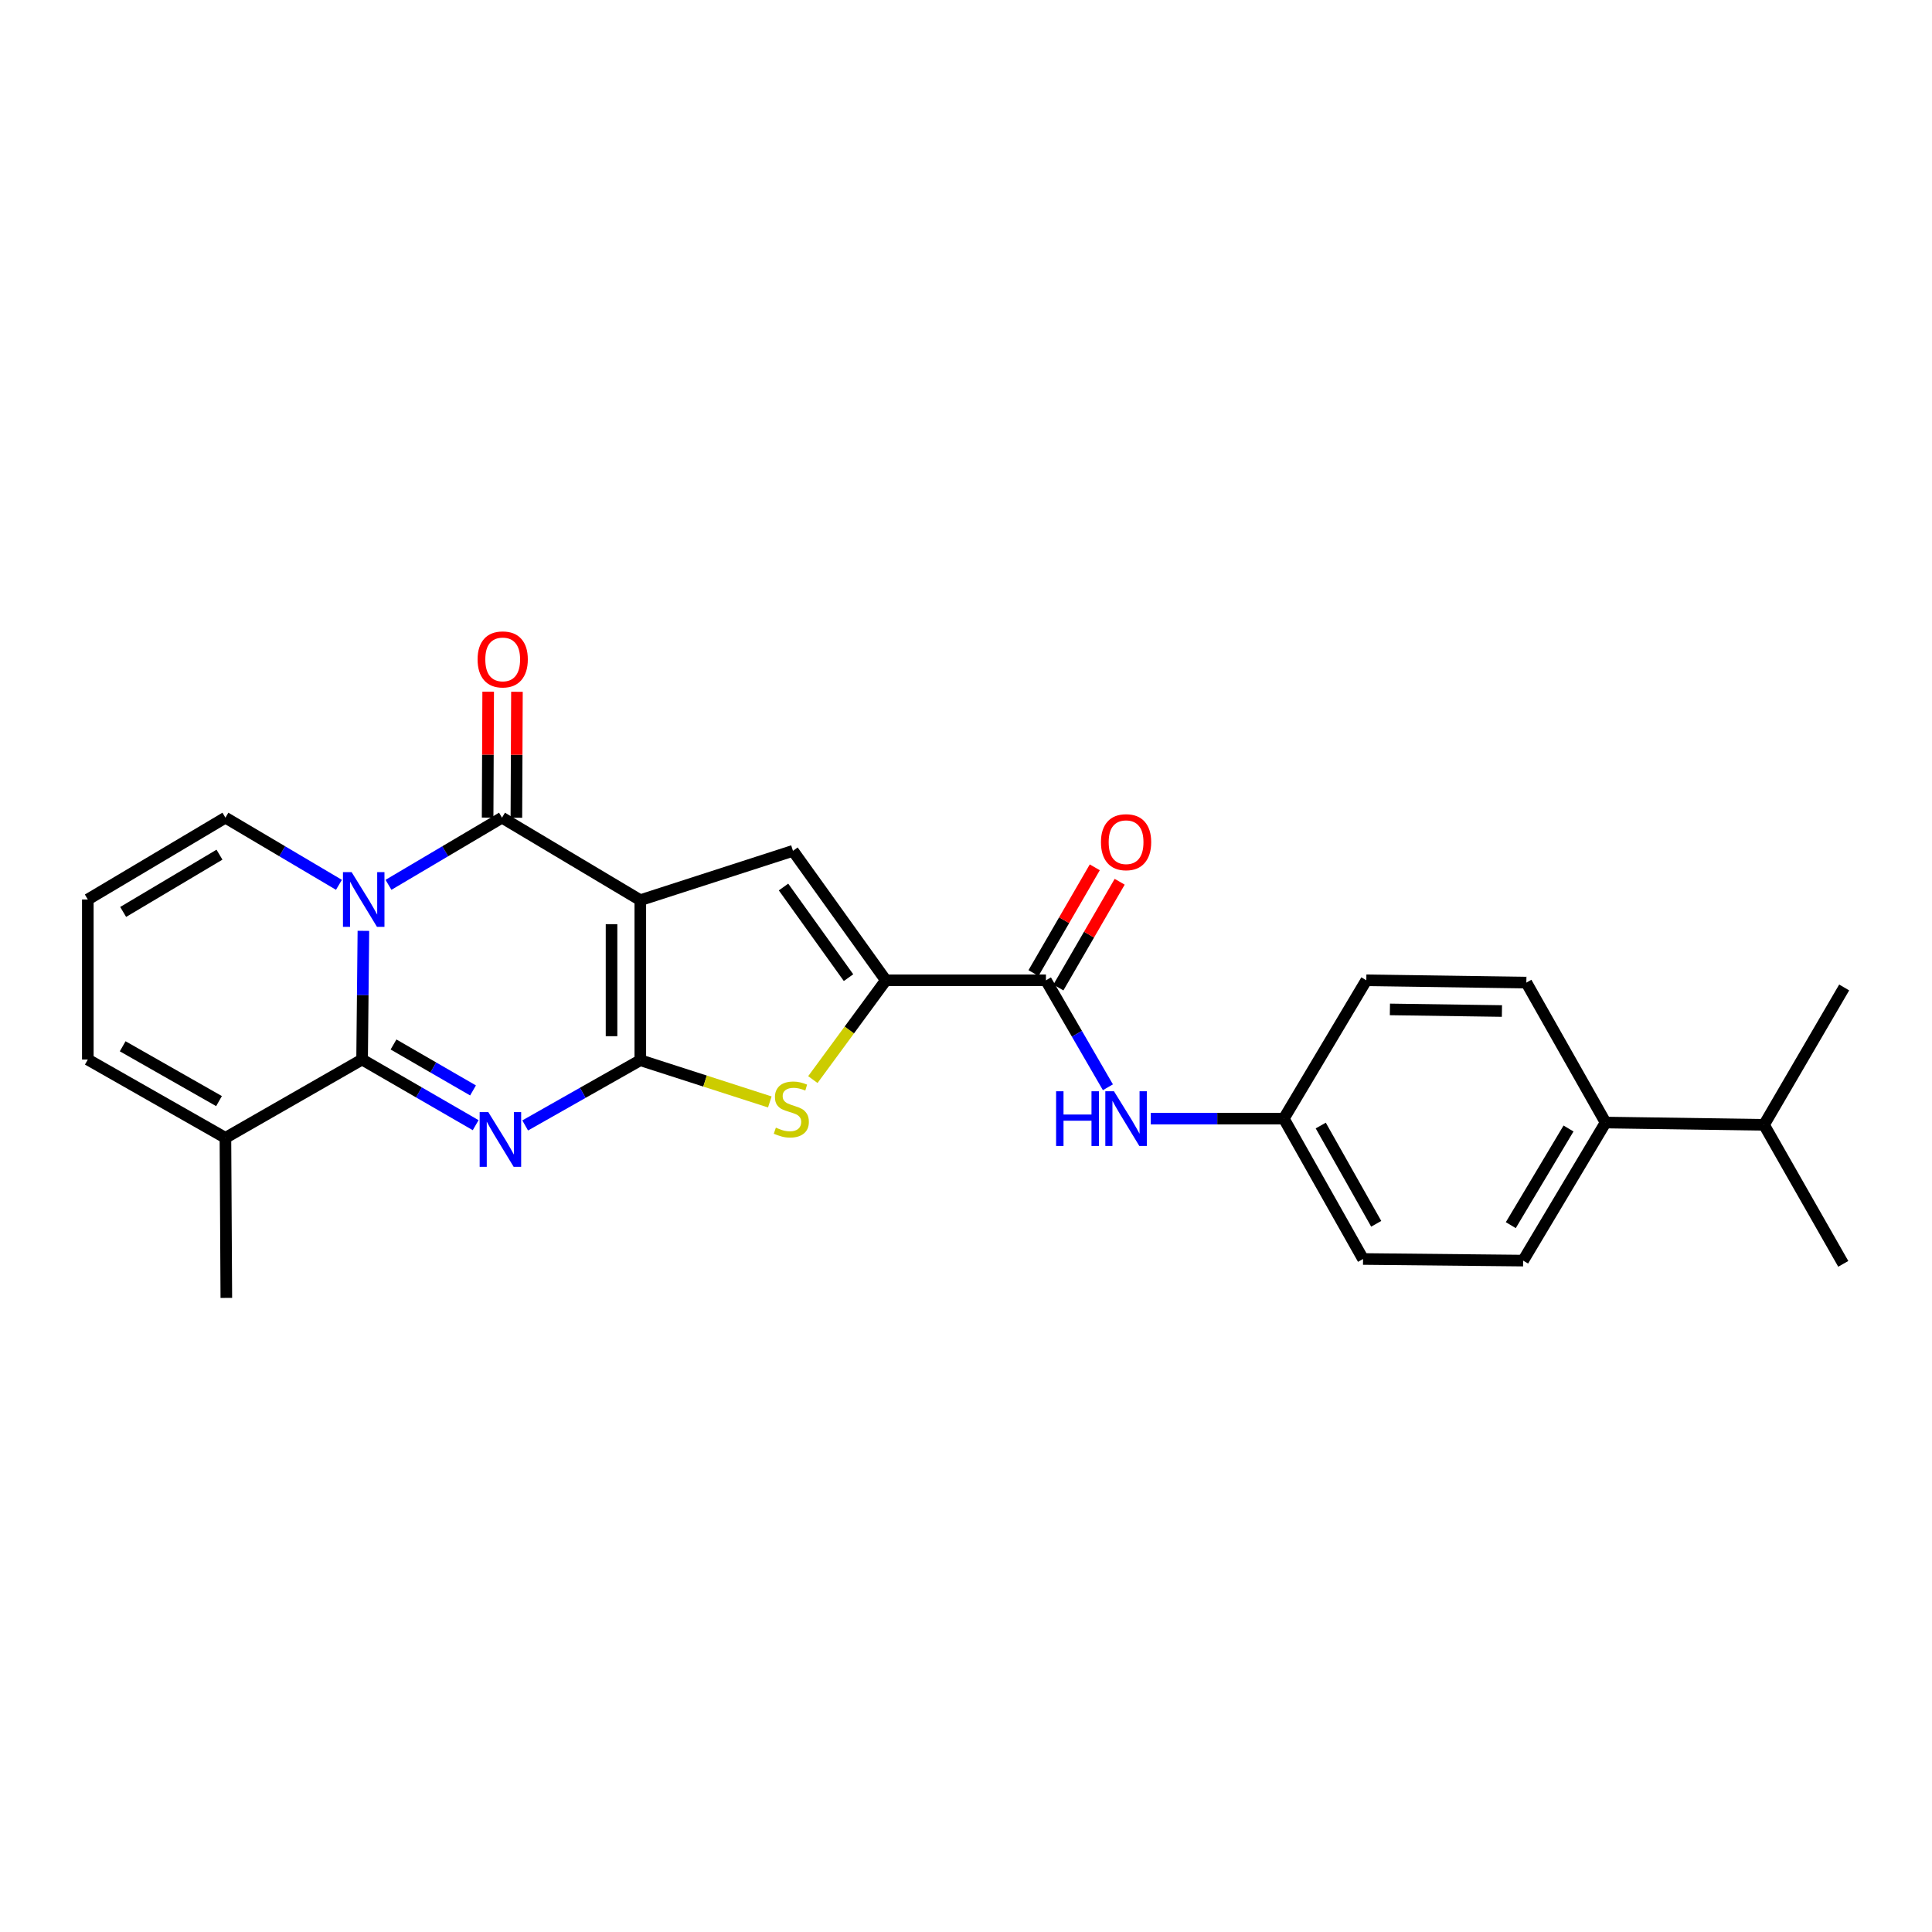 <?xml version='1.0' encoding='iso-8859-1'?>
<svg version='1.1' baseProfile='full'
              xmlns='http://www.w3.org/2000/svg'
                      xmlns:rdkit='http://www.rdkit.org/xml'
                      xmlns:xlink='http://www.w3.org/1999/xlink'
                  xml:space='preserve'
width='1000px' height='1000px' viewBox='0 0 1000 1000'>
<!-- END OF HEADER -->
<rect style='opacity:1.0;fill:#FFFFFF;stroke:none' width='1000' height='1000' x='0' y='0'> </rect>
<path class='bond-0' d='M 331.422,465.926 L 331.422,548.763' style='fill:none;fill-rule:evenodd;stroke:#000000;stroke-width:6px;stroke-linecap:butt;stroke-linejoin:miter;stroke-opacity:1' />
<path class='bond-0' d='M 316.532,478.352 L 316.532,536.338' style='fill:none;fill-rule:evenodd;stroke:#000000;stroke-width:6px;stroke-linecap:butt;stroke-linejoin:miter;stroke-opacity:1' />
<path class='bond-4' d='M 331.422,465.926 L 259.835,423.225' style='fill:none;fill-rule:evenodd;stroke:#000000;stroke-width:6px;stroke-linecap:butt;stroke-linejoin:miter;stroke-opacity:1' />
<path class='bond-5' d='M 331.422,465.926 L 410.438,440.39' style='fill:none;fill-rule:evenodd;stroke:#000000;stroke-width:6px;stroke-linecap:butt;stroke-linejoin:miter;stroke-opacity:1' />
<path class='bond-1' d='M 331.422,548.763 L 301.625,565.646' style='fill:none;fill-rule:evenodd;stroke:#000000;stroke-width:6px;stroke-linecap:butt;stroke-linejoin:miter;stroke-opacity:1' />
<path class='bond-1' d='M 301.625,565.646 L 271.829,582.529' style='fill:none;fill-rule:evenodd;stroke:#0000FF;stroke-width:6px;stroke-linecap:butt;stroke-linejoin:miter;stroke-opacity:1' />
<path class='bond-6' d='M 331.422,548.763 L 364.937,559.564' style='fill:none;fill-rule:evenodd;stroke:#000000;stroke-width:6px;stroke-linecap:butt;stroke-linejoin:miter;stroke-opacity:1' />
<path class='bond-6' d='M 364.937,559.564 L 398.453,570.364' style='fill:none;fill-rule:evenodd;stroke:#CCCC00;stroke-width:6px;stroke-linecap:butt;stroke-linejoin:miter;stroke-opacity:1' />
<path class='bond-27' d='M 246.201,582.39 L 216.811,565.403' style='fill:none;fill-rule:evenodd;stroke:#0000FF;stroke-width:6px;stroke-linecap:butt;stroke-linejoin:miter;stroke-opacity:1' />
<path class='bond-27' d='M 216.811,565.403 L 187.421,548.416' style='fill:none;fill-rule:evenodd;stroke:#000000;stroke-width:6px;stroke-linecap:butt;stroke-linejoin:miter;stroke-opacity:1' />
<path class='bond-27' d='M 244.835,564.403 L 224.262,552.512' style='fill:none;fill-rule:evenodd;stroke:#0000FF;stroke-width:6px;stroke-linecap:butt;stroke-linejoin:miter;stroke-opacity:1' />
<path class='bond-27' d='M 224.262,552.512 L 203.689,540.621' style='fill:none;fill-rule:evenodd;stroke:#000000;stroke-width:6px;stroke-linecap:butt;stroke-linejoin:miter;stroke-opacity:1' />
<path class='bond-2' d='M 201.076,457.987 L 230.455,440.606' style='fill:none;fill-rule:evenodd;stroke:#0000FF;stroke-width:6px;stroke-linecap:butt;stroke-linejoin:miter;stroke-opacity:1' />
<path class='bond-2' d='M 230.455,440.606 L 259.835,423.225' style='fill:none;fill-rule:evenodd;stroke:#000000;stroke-width:6px;stroke-linecap:butt;stroke-linejoin:miter;stroke-opacity:1' />
<path class='bond-3' d='M 188.093,481.802 L 187.757,515.109' style='fill:none;fill-rule:evenodd;stroke:#0000FF;stroke-width:6px;stroke-linecap:butt;stroke-linejoin:miter;stroke-opacity:1' />
<path class='bond-3' d='M 187.757,515.109 L 187.421,548.416' style='fill:none;fill-rule:evenodd;stroke:#000000;stroke-width:6px;stroke-linecap:butt;stroke-linejoin:miter;stroke-opacity:1' />
<path class='bond-11' d='M 175.437,457.987 L 146.057,440.606' style='fill:none;fill-rule:evenodd;stroke:#0000FF;stroke-width:6px;stroke-linecap:butt;stroke-linejoin:miter;stroke-opacity:1' />
<path class='bond-11' d='M 146.057,440.606 L 116.678,423.225' style='fill:none;fill-rule:evenodd;stroke:#000000;stroke-width:6px;stroke-linecap:butt;stroke-linejoin:miter;stroke-opacity:1' />
<path class='bond-9' d='M 187.421,548.416 L 116.678,588.949' style='fill:none;fill-rule:evenodd;stroke:#000000;stroke-width:6px;stroke-linecap:butt;stroke-linejoin:miter;stroke-opacity:1' />
<path class='bond-12' d='M 267.28,423.258 L 267.425,390.662' style='fill:none;fill-rule:evenodd;stroke:#000000;stroke-width:6px;stroke-linecap:butt;stroke-linejoin:miter;stroke-opacity:1' />
<path class='bond-12' d='M 267.425,390.662 L 267.569,358.067' style='fill:none;fill-rule:evenodd;stroke:#FF0000;stroke-width:6px;stroke-linecap:butt;stroke-linejoin:miter;stroke-opacity:1' />
<path class='bond-12' d='M 252.39,423.192 L 252.535,390.596' style='fill:none;fill-rule:evenodd;stroke:#000000;stroke-width:6px;stroke-linecap:butt;stroke-linejoin:miter;stroke-opacity:1' />
<path class='bond-12' d='M 252.535,390.596 L 252.68,358.001' style='fill:none;fill-rule:evenodd;stroke:#FF0000;stroke-width:6px;stroke-linecap:butt;stroke-linejoin:miter;stroke-opacity:1' />
<path class='bond-7' d='M 410.438,440.39 L 458.507,507.402' style='fill:none;fill-rule:evenodd;stroke:#000000;stroke-width:6px;stroke-linecap:butt;stroke-linejoin:miter;stroke-opacity:1' />
<path class='bond-7' d='M 405.549,459.121 L 439.198,506.029' style='fill:none;fill-rule:evenodd;stroke:#000000;stroke-width:6px;stroke-linecap:butt;stroke-linejoin:miter;stroke-opacity:1' />
<path class='bond-26' d='M 420.73,558.791 L 439.619,533.097' style='fill:none;fill-rule:evenodd;stroke:#CCCC00;stroke-width:6px;stroke-linecap:butt;stroke-linejoin:miter;stroke-opacity:1' />
<path class='bond-26' d='M 439.619,533.097 L 458.507,507.402' style='fill:none;fill-rule:evenodd;stroke:#000000;stroke-width:6px;stroke-linecap:butt;stroke-linejoin:miter;stroke-opacity:1' />
<path class='bond-8' d='M 458.507,507.402 L 541.377,507.402' style='fill:none;fill-rule:evenodd;stroke:#000000;stroke-width:6px;stroke-linecap:butt;stroke-linejoin:miter;stroke-opacity:1' />
<path class='bond-10' d='M 541.377,507.402 L 557.415,535.086' style='fill:none;fill-rule:evenodd;stroke:#000000;stroke-width:6px;stroke-linecap:butt;stroke-linejoin:miter;stroke-opacity:1' />
<path class='bond-10' d='M 557.415,535.086 L 573.452,562.769' style='fill:none;fill-rule:evenodd;stroke:#0000FF;stroke-width:6px;stroke-linecap:butt;stroke-linejoin:miter;stroke-opacity:1' />
<path class='bond-15' d='M 547.819,511.135 L 563.681,483.764' style='fill:none;fill-rule:evenodd;stroke:#000000;stroke-width:6px;stroke-linecap:butt;stroke-linejoin:miter;stroke-opacity:1' />
<path class='bond-15' d='M 563.681,483.764 L 579.543,456.393' style='fill:none;fill-rule:evenodd;stroke:#FF0000;stroke-width:6px;stroke-linecap:butt;stroke-linejoin:miter;stroke-opacity:1' />
<path class='bond-15' d='M 534.936,503.67 L 550.798,476.298' style='fill:none;fill-rule:evenodd;stroke:#000000;stroke-width:6px;stroke-linecap:butt;stroke-linejoin:miter;stroke-opacity:1' />
<path class='bond-15' d='M 550.798,476.298 L 566.66,448.927' style='fill:none;fill-rule:evenodd;stroke:#FF0000;stroke-width:6px;stroke-linecap:butt;stroke-linejoin:miter;stroke-opacity:1' />
<path class='bond-23' d='M 116.678,588.949 L 117.149,671.795' style='fill:none;fill-rule:evenodd;stroke:#000000;stroke-width:6px;stroke-linecap:butt;stroke-linejoin:miter;stroke-opacity:1' />
<path class='bond-28' d='M 116.678,588.949 L 45.455,548.416' style='fill:none;fill-rule:evenodd;stroke:#000000;stroke-width:6px;stroke-linecap:butt;stroke-linejoin:miter;stroke-opacity:1' />
<path class='bond-28' d='M 113.359,569.928 L 63.503,541.555' style='fill:none;fill-rule:evenodd;stroke:#000000;stroke-width:6px;stroke-linecap:butt;stroke-linejoin:miter;stroke-opacity:1' />
<path class='bond-17' d='M 595.635,578.998 L 630.067,578.998' style='fill:none;fill-rule:evenodd;stroke:#0000FF;stroke-width:6px;stroke-linecap:butt;stroke-linejoin:miter;stroke-opacity:1' />
<path class='bond-17' d='M 630.067,578.998 L 664.5,578.998' style='fill:none;fill-rule:evenodd;stroke:#000000;stroke-width:6px;stroke-linecap:butt;stroke-linejoin:miter;stroke-opacity:1' />
<path class='bond-13' d='M 116.678,423.225 L 45.455,465.57' style='fill:none;fill-rule:evenodd;stroke:#000000;stroke-width:6px;stroke-linecap:butt;stroke-linejoin:miter;stroke-opacity:1' />
<path class='bond-13' d='M 113.603,442.376 L 63.747,472.017' style='fill:none;fill-rule:evenodd;stroke:#000000;stroke-width:6px;stroke-linecap:butt;stroke-linejoin:miter;stroke-opacity:1' />
<path class='bond-14' d='M 45.455,465.57 L 45.455,548.416' style='fill:none;fill-rule:evenodd;stroke:#000000;stroke-width:6px;stroke-linecap:butt;stroke-linejoin:miter;stroke-opacity:1' />
<path class='bond-16' d='M 831.051,581.024 L 788.367,652.487' style='fill:none;fill-rule:evenodd;stroke:#000000;stroke-width:6px;stroke-linecap:butt;stroke-linejoin:miter;stroke-opacity:1' />
<path class='bond-16' d='M 811.865,584.109 L 781.986,634.133' style='fill:none;fill-rule:evenodd;stroke:#000000;stroke-width:6px;stroke-linecap:butt;stroke-linejoin:miter;stroke-opacity:1' />
<path class='bond-20' d='M 831.051,581.024 L 913.061,582.216' style='fill:none;fill-rule:evenodd;stroke:#000000;stroke-width:6px;stroke-linecap:butt;stroke-linejoin:miter;stroke-opacity:1' />
<path class='bond-29' d='M 831.051,581.024 L 790.038,508.594' style='fill:none;fill-rule:evenodd;stroke:#000000;stroke-width:6px;stroke-linecap:butt;stroke-linejoin:miter;stroke-opacity:1' />
<path class='bond-21' d='M 664.5,578.998 L 707.2,507.402' style='fill:none;fill-rule:evenodd;stroke:#000000;stroke-width:6px;stroke-linecap:butt;stroke-linejoin:miter;stroke-opacity:1' />
<path class='bond-22' d='M 664.5,578.998 L 705.513,651.652' style='fill:none;fill-rule:evenodd;stroke:#000000;stroke-width:6px;stroke-linecap:butt;stroke-linejoin:miter;stroke-opacity:1' />
<path class='bond-22' d='M 683.618,582.576 L 712.327,633.434' style='fill:none;fill-rule:evenodd;stroke:#000000;stroke-width:6px;stroke-linecap:butt;stroke-linejoin:miter;stroke-opacity:1' />
<path class='bond-18' d='M 788.367,652.487 L 705.513,651.652' style='fill:none;fill-rule:evenodd;stroke:#000000;stroke-width:6px;stroke-linecap:butt;stroke-linejoin:miter;stroke-opacity:1' />
<path class='bond-19' d='M 790.038,508.594 L 707.2,507.402' style='fill:none;fill-rule:evenodd;stroke:#000000;stroke-width:6px;stroke-linecap:butt;stroke-linejoin:miter;stroke-opacity:1' />
<path class='bond-19' d='M 777.398,523.303 L 719.412,522.469' style='fill:none;fill-rule:evenodd;stroke:#000000;stroke-width:6px;stroke-linecap:butt;stroke-linejoin:miter;stroke-opacity:1' />
<path class='bond-24' d='M 913.061,582.216 L 954.545,511.108' style='fill:none;fill-rule:evenodd;stroke:#000000;stroke-width:6px;stroke-linecap:butt;stroke-linejoin:miter;stroke-opacity:1' />
<path class='bond-25' d='M 913.061,582.216 L 954.074,654.167' style='fill:none;fill-rule:evenodd;stroke:#000000;stroke-width:6px;stroke-linecap:butt;stroke-linejoin:miter;stroke-opacity:1' />
<path  class='atom-2' d='M 252.748 575.633
L 262.028 590.633
Q 262.948 592.113, 264.428 594.793
Q 265.908 597.473, 265.988 597.633
L 265.988 575.633
L 269.748 575.633
L 269.748 603.953
L 265.868 603.953
L 255.908 587.553
Q 254.748 585.633, 253.508 583.433
Q 252.308 581.233, 251.948 580.553
L 251.948 603.953
L 248.268 603.953
L 248.268 575.633
L 252.748 575.633
' fill='#0000FF'/>
<path  class='atom-3' d='M 181.996 451.41
L 191.276 466.41
Q 192.196 467.89, 193.676 470.57
Q 195.156 473.25, 195.236 473.41
L 195.236 451.41
L 198.996 451.41
L 198.996 479.73
L 195.116 479.73
L 185.156 463.33
Q 183.996 461.41, 182.756 459.21
Q 181.556 457.01, 181.196 456.33
L 181.196 479.73
L 177.516 479.73
L 177.516 451.41
L 181.996 451.41
' fill='#0000FF'/>
<path  class='atom-7' d='M 401.586 583.672
Q 401.906 583.792, 403.226 584.352
Q 404.546 584.912, 405.986 585.272
Q 407.466 585.592, 408.906 585.592
Q 411.586 585.592, 413.146 584.312
Q 414.706 582.992, 414.706 580.712
Q 414.706 579.152, 413.906 578.192
Q 413.146 577.232, 411.946 576.712
Q 410.746 576.192, 408.746 575.592
Q 406.226 574.832, 404.706 574.112
Q 403.226 573.392, 402.146 571.872
Q 401.106 570.352, 401.106 567.792
Q 401.106 564.232, 403.506 562.032
Q 405.946 559.832, 410.746 559.832
Q 414.026 559.832, 417.746 561.392
L 416.826 564.472
Q 413.426 563.072, 410.866 563.072
Q 408.106 563.072, 406.586 564.232
Q 405.066 565.352, 405.106 567.312
Q 405.106 568.832, 405.866 569.752
Q 406.666 570.672, 407.786 571.192
Q 408.946 571.712, 410.866 572.312
Q 413.426 573.112, 414.946 573.912
Q 416.466 574.712, 417.546 576.352
Q 418.666 577.952, 418.666 580.712
Q 418.666 584.632, 416.026 586.752
Q 413.426 588.832, 409.066 588.832
Q 406.546 588.832, 404.626 588.272
Q 402.746 587.752, 400.506 586.832
L 401.586 583.672
' fill='#CCCC00'/>
<path  class='atom-11' d='M 546.634 564.838
L 550.474 564.838
L 550.474 576.878
L 564.954 576.878
L 564.954 564.838
L 568.794 564.838
L 568.794 593.158
L 564.954 593.158
L 564.954 580.078
L 550.474 580.078
L 550.474 593.158
L 546.634 593.158
L 546.634 564.838
' fill='#0000FF'/>
<path  class='atom-11' d='M 576.594 564.838
L 585.874 579.838
Q 586.794 581.318, 588.274 583.998
Q 589.754 586.678, 589.834 586.838
L 589.834 564.838
L 593.594 564.838
L 593.594 593.158
L 589.714 593.158
L 579.754 576.758
Q 578.594 574.838, 577.354 572.638
Q 576.154 570.438, 575.794 569.758
L 575.794 593.158
L 572.114 593.158
L 572.114 564.838
L 576.594 564.838
' fill='#0000FF'/>
<path  class='atom-13' d='M 247.199 341.304
Q 247.199 334.504, 250.559 330.704
Q 253.919 326.904, 260.199 326.904
Q 266.479 326.904, 269.839 330.704
Q 273.199 334.504, 273.199 341.304
Q 273.199 348.184, 269.799 352.104
Q 266.399 355.984, 260.199 355.984
Q 253.959 355.984, 250.559 352.104
Q 247.199 348.224, 247.199 341.304
M 260.199 352.784
Q 264.519 352.784, 266.839 349.904
Q 269.199 346.984, 269.199 341.304
Q 269.199 335.744, 266.839 332.944
Q 264.519 330.104, 260.199 330.104
Q 255.879 330.104, 253.519 332.904
Q 251.199 335.704, 251.199 341.304
Q 251.199 347.024, 253.519 349.904
Q 255.879 352.784, 260.199 352.784
' fill='#FF0000'/>
<path  class='atom-16' d='M 569.854 435.912
Q 569.854 429.112, 573.214 425.312
Q 576.574 421.512, 582.854 421.512
Q 589.134 421.512, 592.494 425.312
Q 595.854 429.112, 595.854 435.912
Q 595.854 442.792, 592.454 446.712
Q 589.054 450.592, 582.854 450.592
Q 576.614 450.592, 573.214 446.712
Q 569.854 442.832, 569.854 435.912
M 582.854 447.392
Q 587.174 447.392, 589.494 444.512
Q 591.854 441.592, 591.854 435.912
Q 591.854 430.352, 589.494 427.552
Q 587.174 424.712, 582.854 424.712
Q 578.534 424.712, 576.174 427.512
Q 573.854 430.312, 573.854 435.912
Q 573.854 441.632, 576.174 444.512
Q 578.534 447.392, 582.854 447.392
' fill='#FF0000'/>
</svg>
